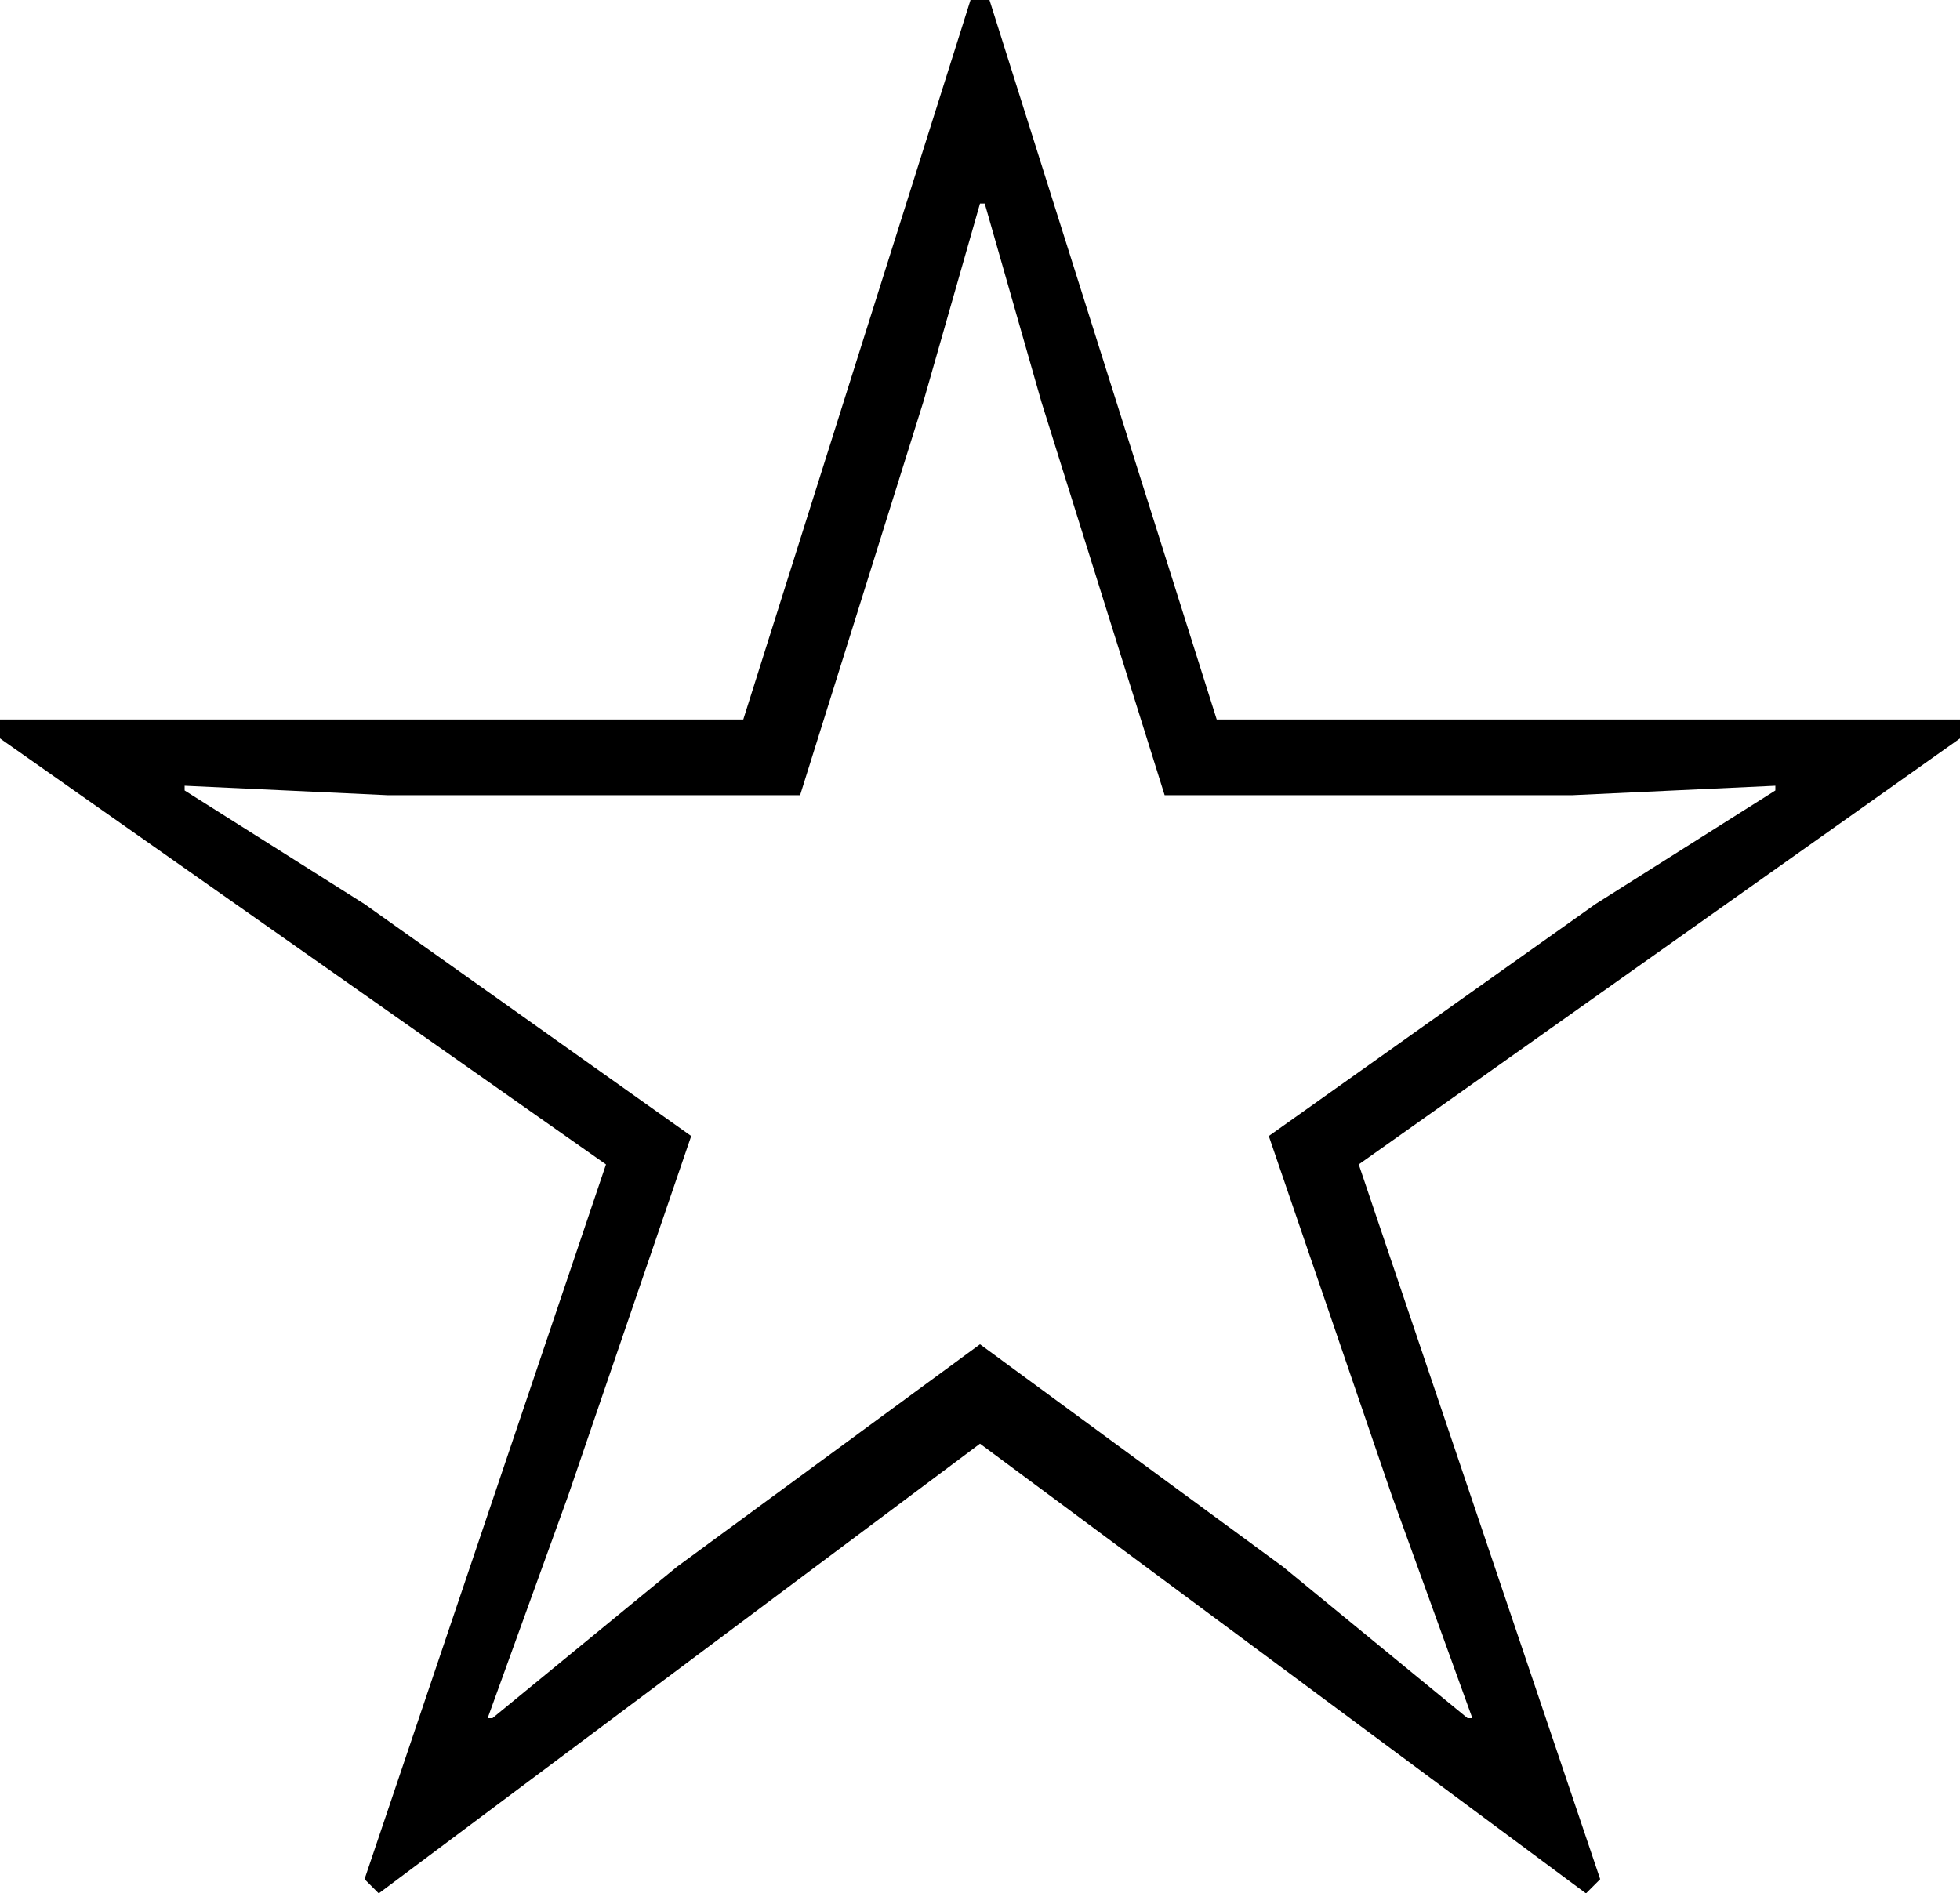 <?xml version="1.0" encoding="utf-8"?>
<!-- Generator: Adobe Illustrator 24.2.1, SVG Export Plug-In . SVG Version: 6.00 Build 0)  -->
<svg version="1.1" id="レイヤー_1" xmlns="http://www.w3.org/2000/svg" xmlns:xlink="http://www.w3.org/1999/xlink" x="0px"
	 y="0px" viewBox="0 0 41.4 40" style="enable-background:new 0 0 41.4 40;" xml:space="preserve">
<path d="M15.7,15.2L20.5,0h0.4l4.8,15.2h15.7l0,0.4l-12.7,9l5.1,15.1L33.5,40l-12.8-9.5L8,40l-0.3-0.3l5.1-15.1L0,15.6l0-0.4H15.7z
	 M16.9,16.8H8.2l-4.3-0.2v0.1l3.8,2.4l6.9,4.9L12,31.6l-1.7,4.7l0.1,0l3.9-3.2l6.4-4.7l6.4,4.7l3.9,3.2l0.1,0l-1.7-4.7L26.8,24
	l6.9-4.9l3.8-2.4v-0.1l-4.3,0.2h-8.6l-2.6-8.3l-1.2-4.2h-0.1l-1.2,4.2L16.9,16.8z"/>
</svg>
